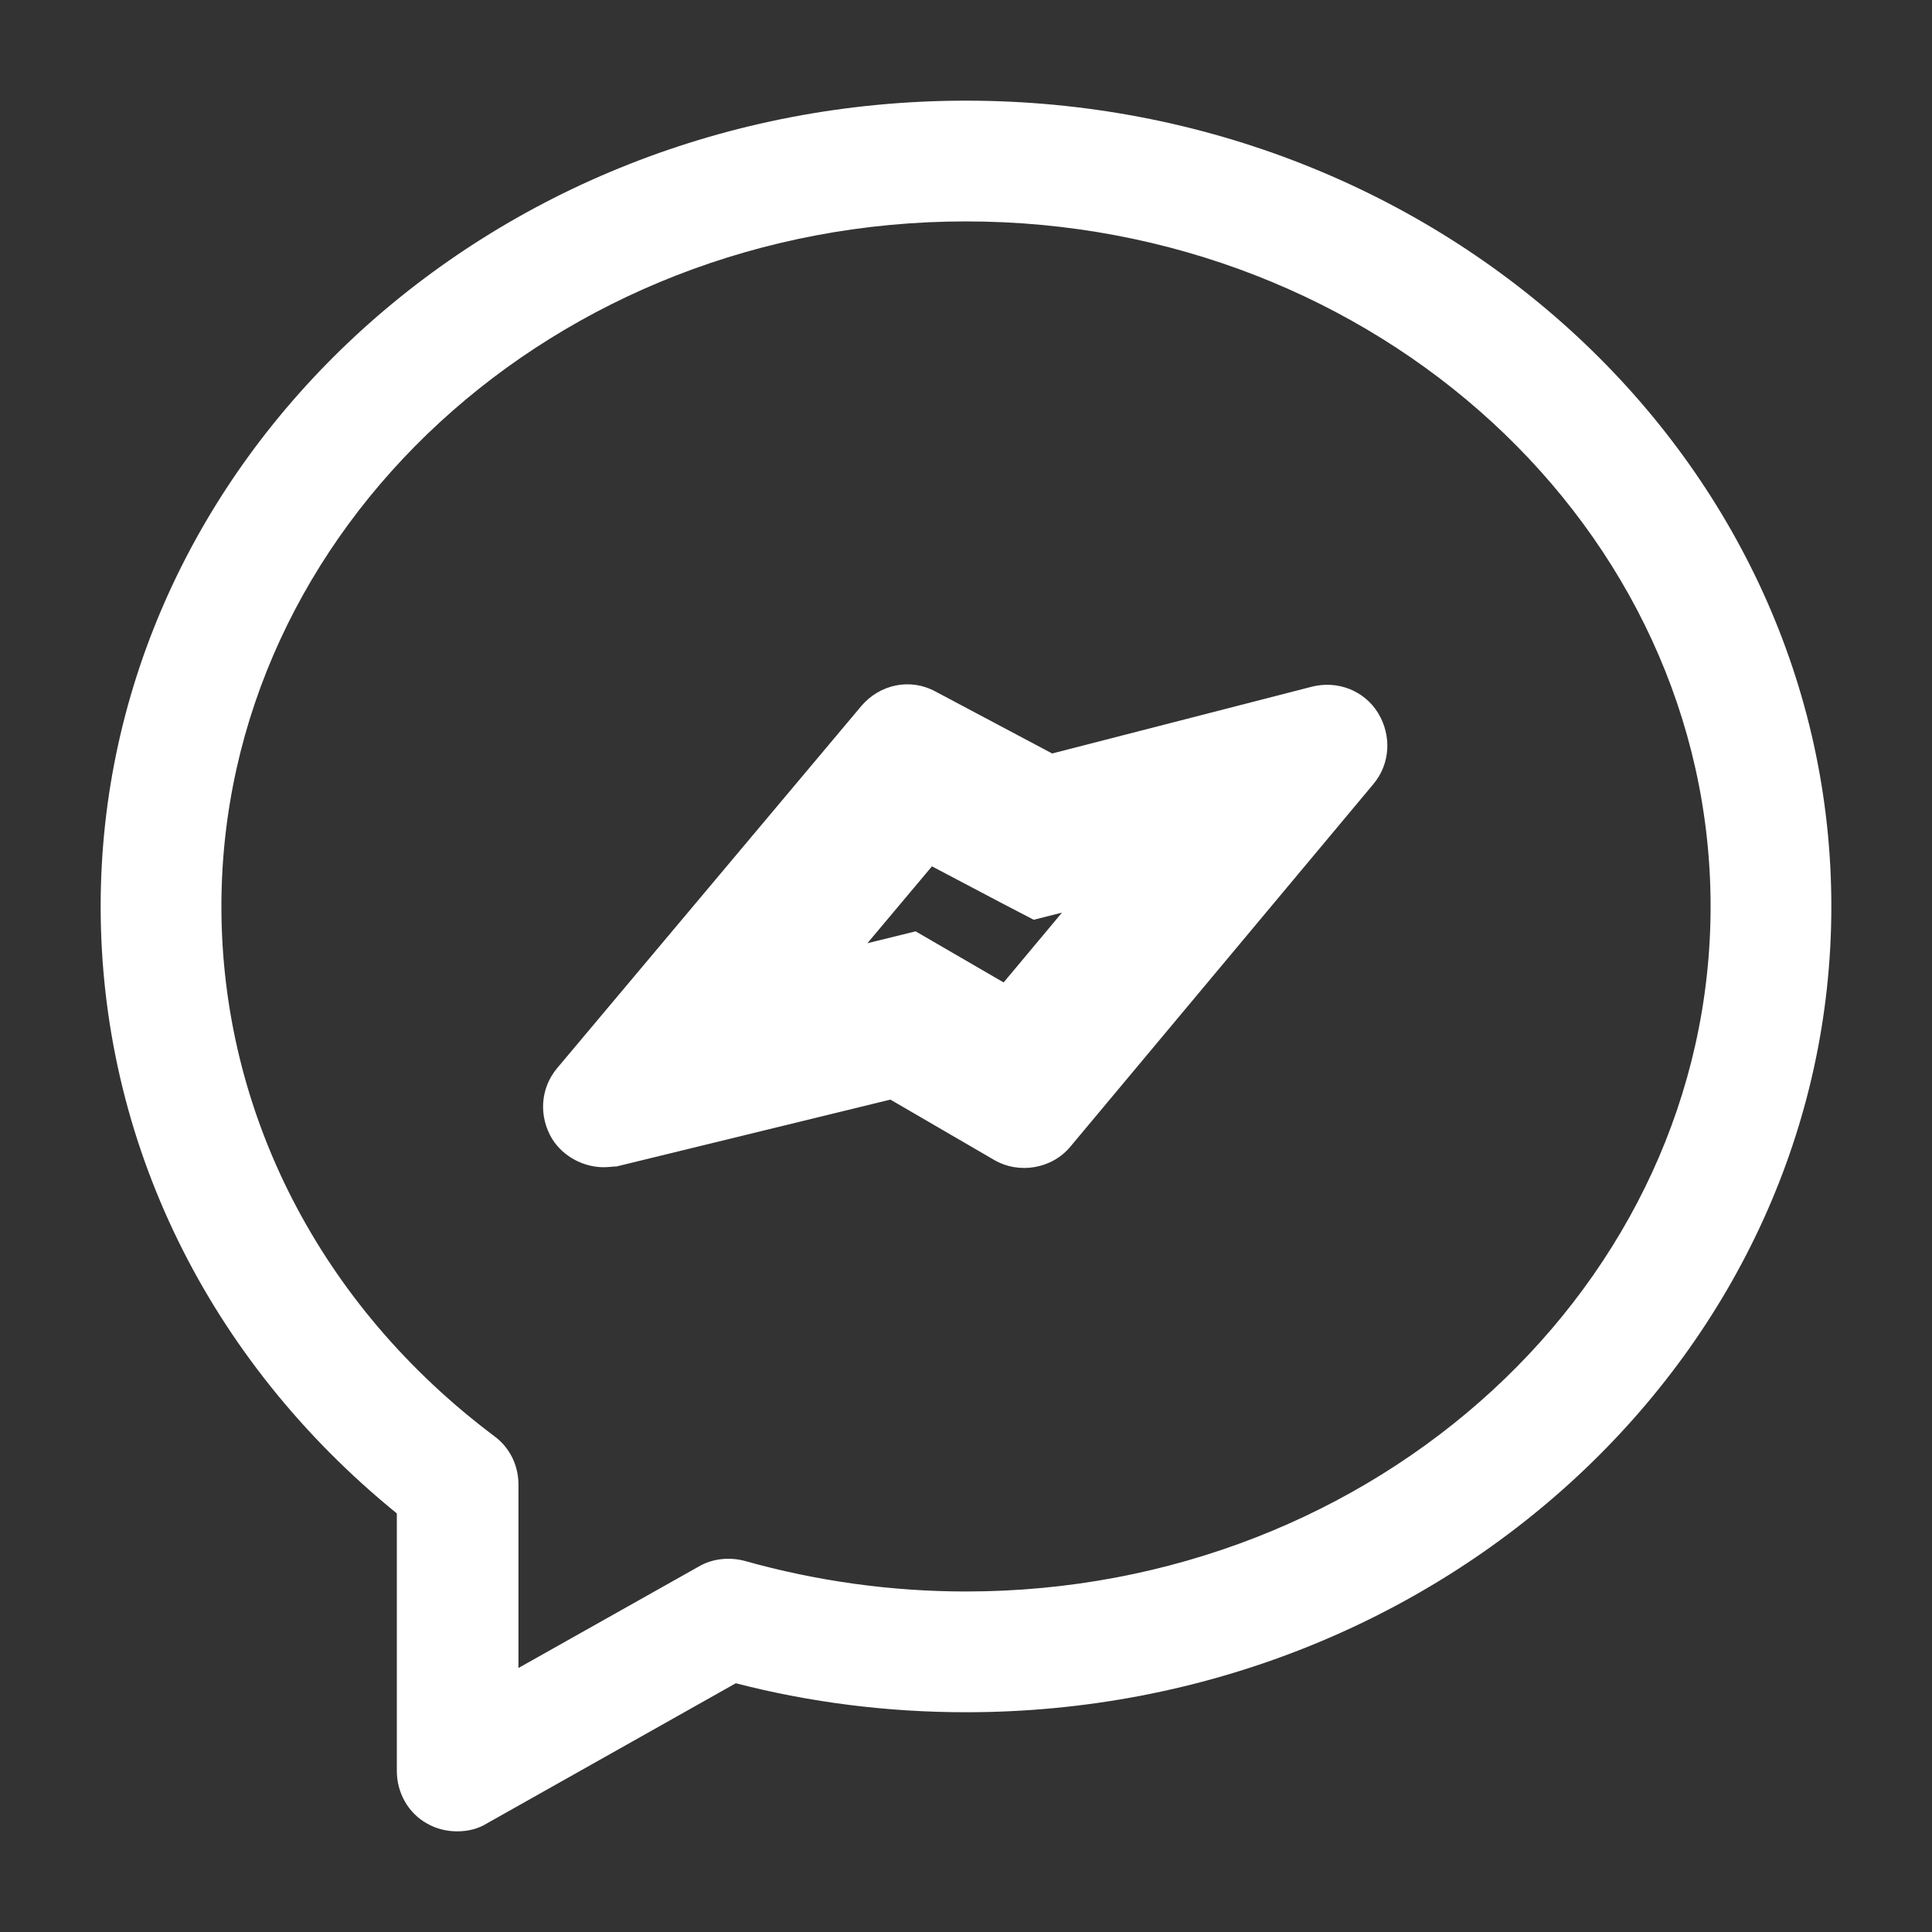 <svg width="20" height="20" viewBox="0 0 20 20" fill="none" xmlns="http://www.w3.org/2000/svg">
<rect x="0" y="0" width="20" height="20" fill="#333333" stroke="none"/>
<g id="vuesax/outline/messenger">
<g id="messenger">
<path id="Vector" d="M4.733 18.958C4.625 18.958 4.517 18.933 4.417 18.875C4.225 18.767 4.108 18.558 4.108 18.333V15.667C2.15 14.075 1.042 11.808 1.042 9.383C1.042 4.783 5.058 1.042 10 1.042C14.942 1.042 18.958 4.783 18.958 9.383C18.958 13.983 14.942 17.725 10 17.725C9.192 17.725 8.392 17.625 7.617 17.425L5.042 18.875C4.95 18.933 4.842 18.958 4.733 18.958ZM10 2.292C5.75 2.292 2.292 5.475 2.292 9.383C2.292 11.517 3.317 13.517 5.117 14.867C5.275 14.983 5.367 15.167 5.367 15.367V17.267L7.233 16.217C7.375 16.133 7.55 16.117 7.708 16.158C8.45 16.367 9.225 16.475 10 16.475C14.25 16.475 17.708 13.292 17.708 9.383C17.708 5.475 14.25 2.292 10 2.292Z" fill="white"/>
<path id="Vector_2" d="M9.576 10.276L9.402 10.175L9.207 10.223L7.615 10.611L9.524 8.338L10.592 8.901L10.763 8.99L10.949 8.943L12.372 8.578L10.503 10.814L9.576 10.276Z" stroke="white"/>
<path id="Vector_3" d="M6.25 12.083C6.042 12.083 5.833 11.975 5.717 11.792C5.575 11.558 5.592 11.267 5.767 11.058L8.917 7.308C9.108 7.083 9.425 7.017 9.683 7.158L10.892 7.8L13.583 7.108C13.85 7.042 14.125 7.15 14.267 7.383C14.408 7.617 14.392 7.908 14.217 8.117L11.083 11.867C10.892 12.1 10.55 12.158 10.292 12.008L9.217 11.383L6.383 12.075C6.35 12.075 6.3 12.083 6.25 12.083ZM9.325 10.083C9.433 10.083 9.542 10.108 9.642 10.167L10.475 10.65L12.025 8.792L10.975 9.058C10.825 9.1 10.667 9.075 10.525 9.008L9.55 8.492L7.95 10.392L9.167 10.092C9.225 10.092 9.275 10.083 9.325 10.083Z" fill="white"/>
</g>
</g>
</svg>
